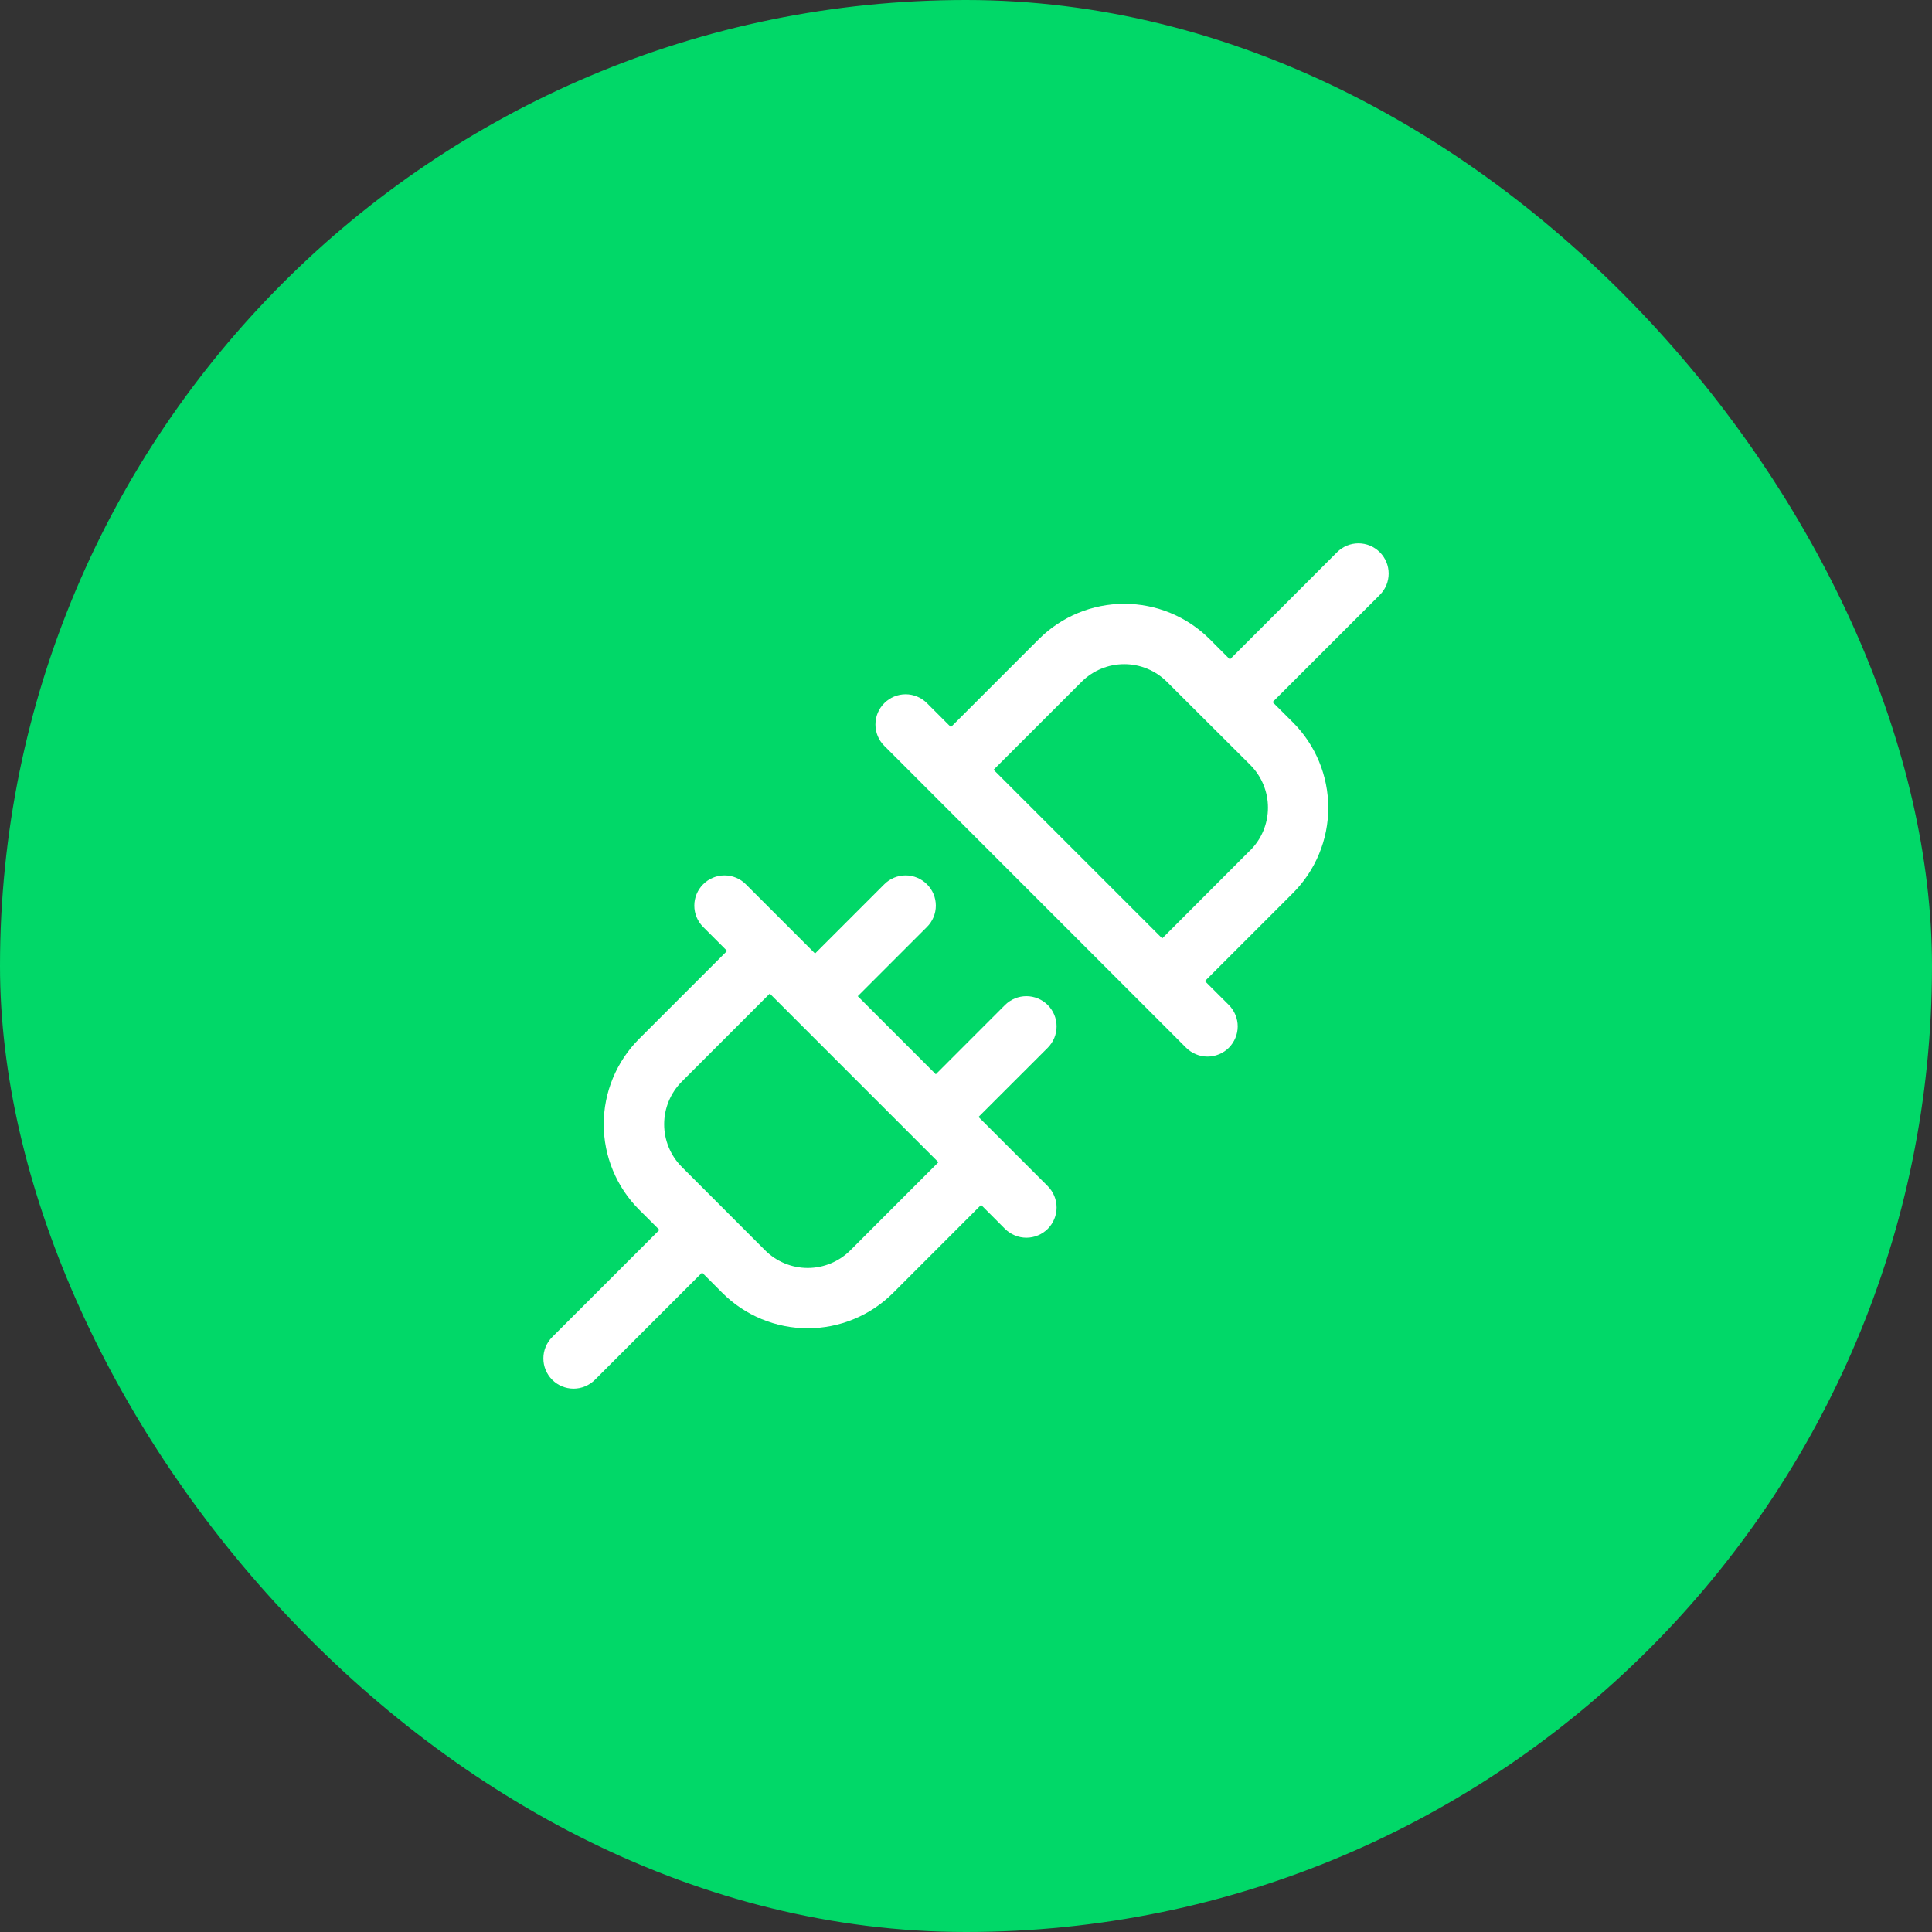<svg width="64" height="64" viewBox="0 0 64 64" fill="none" xmlns="http://www.w3.org/2000/svg">
<rect x="0" y="0" width="64" height="64" fill="#333333" stroke="none"/>
<rect width="64" height="64" rx="32" fill="#01D868"/>
<path d="M34.708 33.292C34.615 33.2 34.504 33.126 34.383 33.075C34.261 33.025 34.131 32.999 34 32.999C33.869 32.999 33.739 33.025 33.617 33.075C33.496 33.126 33.385 33.2 33.292 33.292L31 35.586L28.414 33L30.707 30.707C30.895 30.52 31.001 30.265 31.001 30C31.001 29.735 30.895 29.48 30.707 29.293C30.52 29.105 30.265 28.999 30 28.999C29.735 28.999 29.48 29.105 29.293 29.293L27 31.586L24.707 29.293C24.52 29.105 24.265 28.999 24 28.999C23.735 28.999 23.48 29.105 23.293 29.293C23.105 29.48 23 29.735 23 30C23 30.265 23.105 30.52 23.293 30.707L24.086 31.5L21.171 34.414C20.8 34.785 20.505 35.226 20.304 35.712C20.103 36.197 19.999 36.717 19.999 37.242C19.999 37.768 20.103 38.288 20.304 38.773C20.505 39.259 20.8 39.7 21.171 40.071L21.844 40.742L18.293 44.292C18.2 44.385 18.126 44.496 18.076 44.617C18.025 44.739 18 44.869 18 45C18 45.131 18.025 45.261 18.076 45.383C18.126 45.504 18.2 45.615 18.293 45.708C18.48 45.895 18.735 46.001 19 46.001C19.131 46.001 19.262 45.975 19.383 45.924C19.504 45.874 19.615 45.8 19.707 45.708L23.258 42.156L23.929 42.829C24.3 43.2 24.741 43.495 25.227 43.696C25.712 43.897 26.232 44.001 26.758 44.001C27.283 44.001 27.803 43.897 28.288 43.696C28.774 43.495 29.215 43.2 29.586 42.829L32.5 39.914L33.292 40.708C33.385 40.8 33.496 40.874 33.617 40.924C33.739 40.975 33.869 41.001 34 41.001C34.131 41.001 34.261 40.975 34.383 40.924C34.504 40.874 34.615 40.8 34.708 40.708C34.8 40.615 34.874 40.504 34.924 40.383C34.975 40.261 35.001 40.131 35.001 40C35.001 39.869 34.975 39.739 34.924 39.617C34.874 39.496 34.8 39.385 34.708 39.292L32.414 37L34.708 34.708C34.8 34.615 34.874 34.504 34.925 34.383C34.975 34.261 35.001 34.131 35.001 34C35.001 33.869 34.975 33.739 34.925 33.617C34.874 33.496 34.8 33.385 34.708 33.292ZM28.171 41.417C27.796 41.792 27.288 42.003 26.758 42.003C26.227 42.003 25.719 41.792 25.344 41.417L22.586 38.656C22.212 38.281 22.001 37.773 22.001 37.242C22.001 36.712 22.212 36.204 22.586 35.829L25.5 32.914L31.086 38.5L28.171 41.417ZM45.708 18.293C45.615 18.2 45.504 18.126 45.383 18.075C45.261 18.025 45.131 17.999 45 17.999C44.869 17.999 44.739 18.025 44.617 18.075C44.496 18.126 44.385 18.2 44.292 18.293L40.742 21.844L40.071 21.171C39.32 20.422 38.303 20.002 37.242 20.002C36.182 20.002 35.165 20.422 34.414 21.171L31.5 24.086L30.707 23.293C30.52 23.105 30.265 22.999 30 22.999C29.735 22.999 29.48 23.105 29.293 23.293C29.105 23.48 29 23.735 29 24C29 24.265 29.105 24.52 29.293 24.707L39.292 34.708C39.385 34.8 39.496 34.874 39.617 34.924C39.739 34.975 39.869 35.001 40 35.001C40.131 35.001 40.261 34.975 40.383 34.924C40.504 34.874 40.615 34.8 40.708 34.708C40.8 34.615 40.874 34.504 40.924 34.383C40.975 34.261 41.001 34.131 41.001 34C41.001 33.869 40.975 33.739 40.924 33.617C40.874 33.496 40.8 33.385 40.708 33.292L39.914 32.5L42.829 29.586C43.2 29.215 43.495 28.774 43.696 28.288C43.897 27.803 44.001 27.283 44.001 26.758C44.001 26.232 43.897 25.712 43.696 25.227C43.495 24.741 43.2 24.3 42.829 23.929L42.156 23.258L45.708 19.707C45.8 19.615 45.874 19.504 45.925 19.383C45.975 19.262 46.001 19.131 46.001 19C46.001 18.869 45.975 18.738 45.925 18.617C45.874 18.496 45.8 18.385 45.708 18.293ZM41.414 28.168L38.5 31.086L32.914 25.5L35.829 22.586C36.204 22.212 36.712 22.001 37.242 22.001C37.773 22.001 38.281 22.212 38.656 22.586L41.414 25.336C41.6 25.522 41.749 25.743 41.85 25.986C41.951 26.23 42.003 26.49 42.003 26.754C42.003 27.017 41.951 27.278 41.85 27.521C41.749 27.765 41.6 27.985 41.414 28.171V28.168Z" fill="white"/>
</svg>
